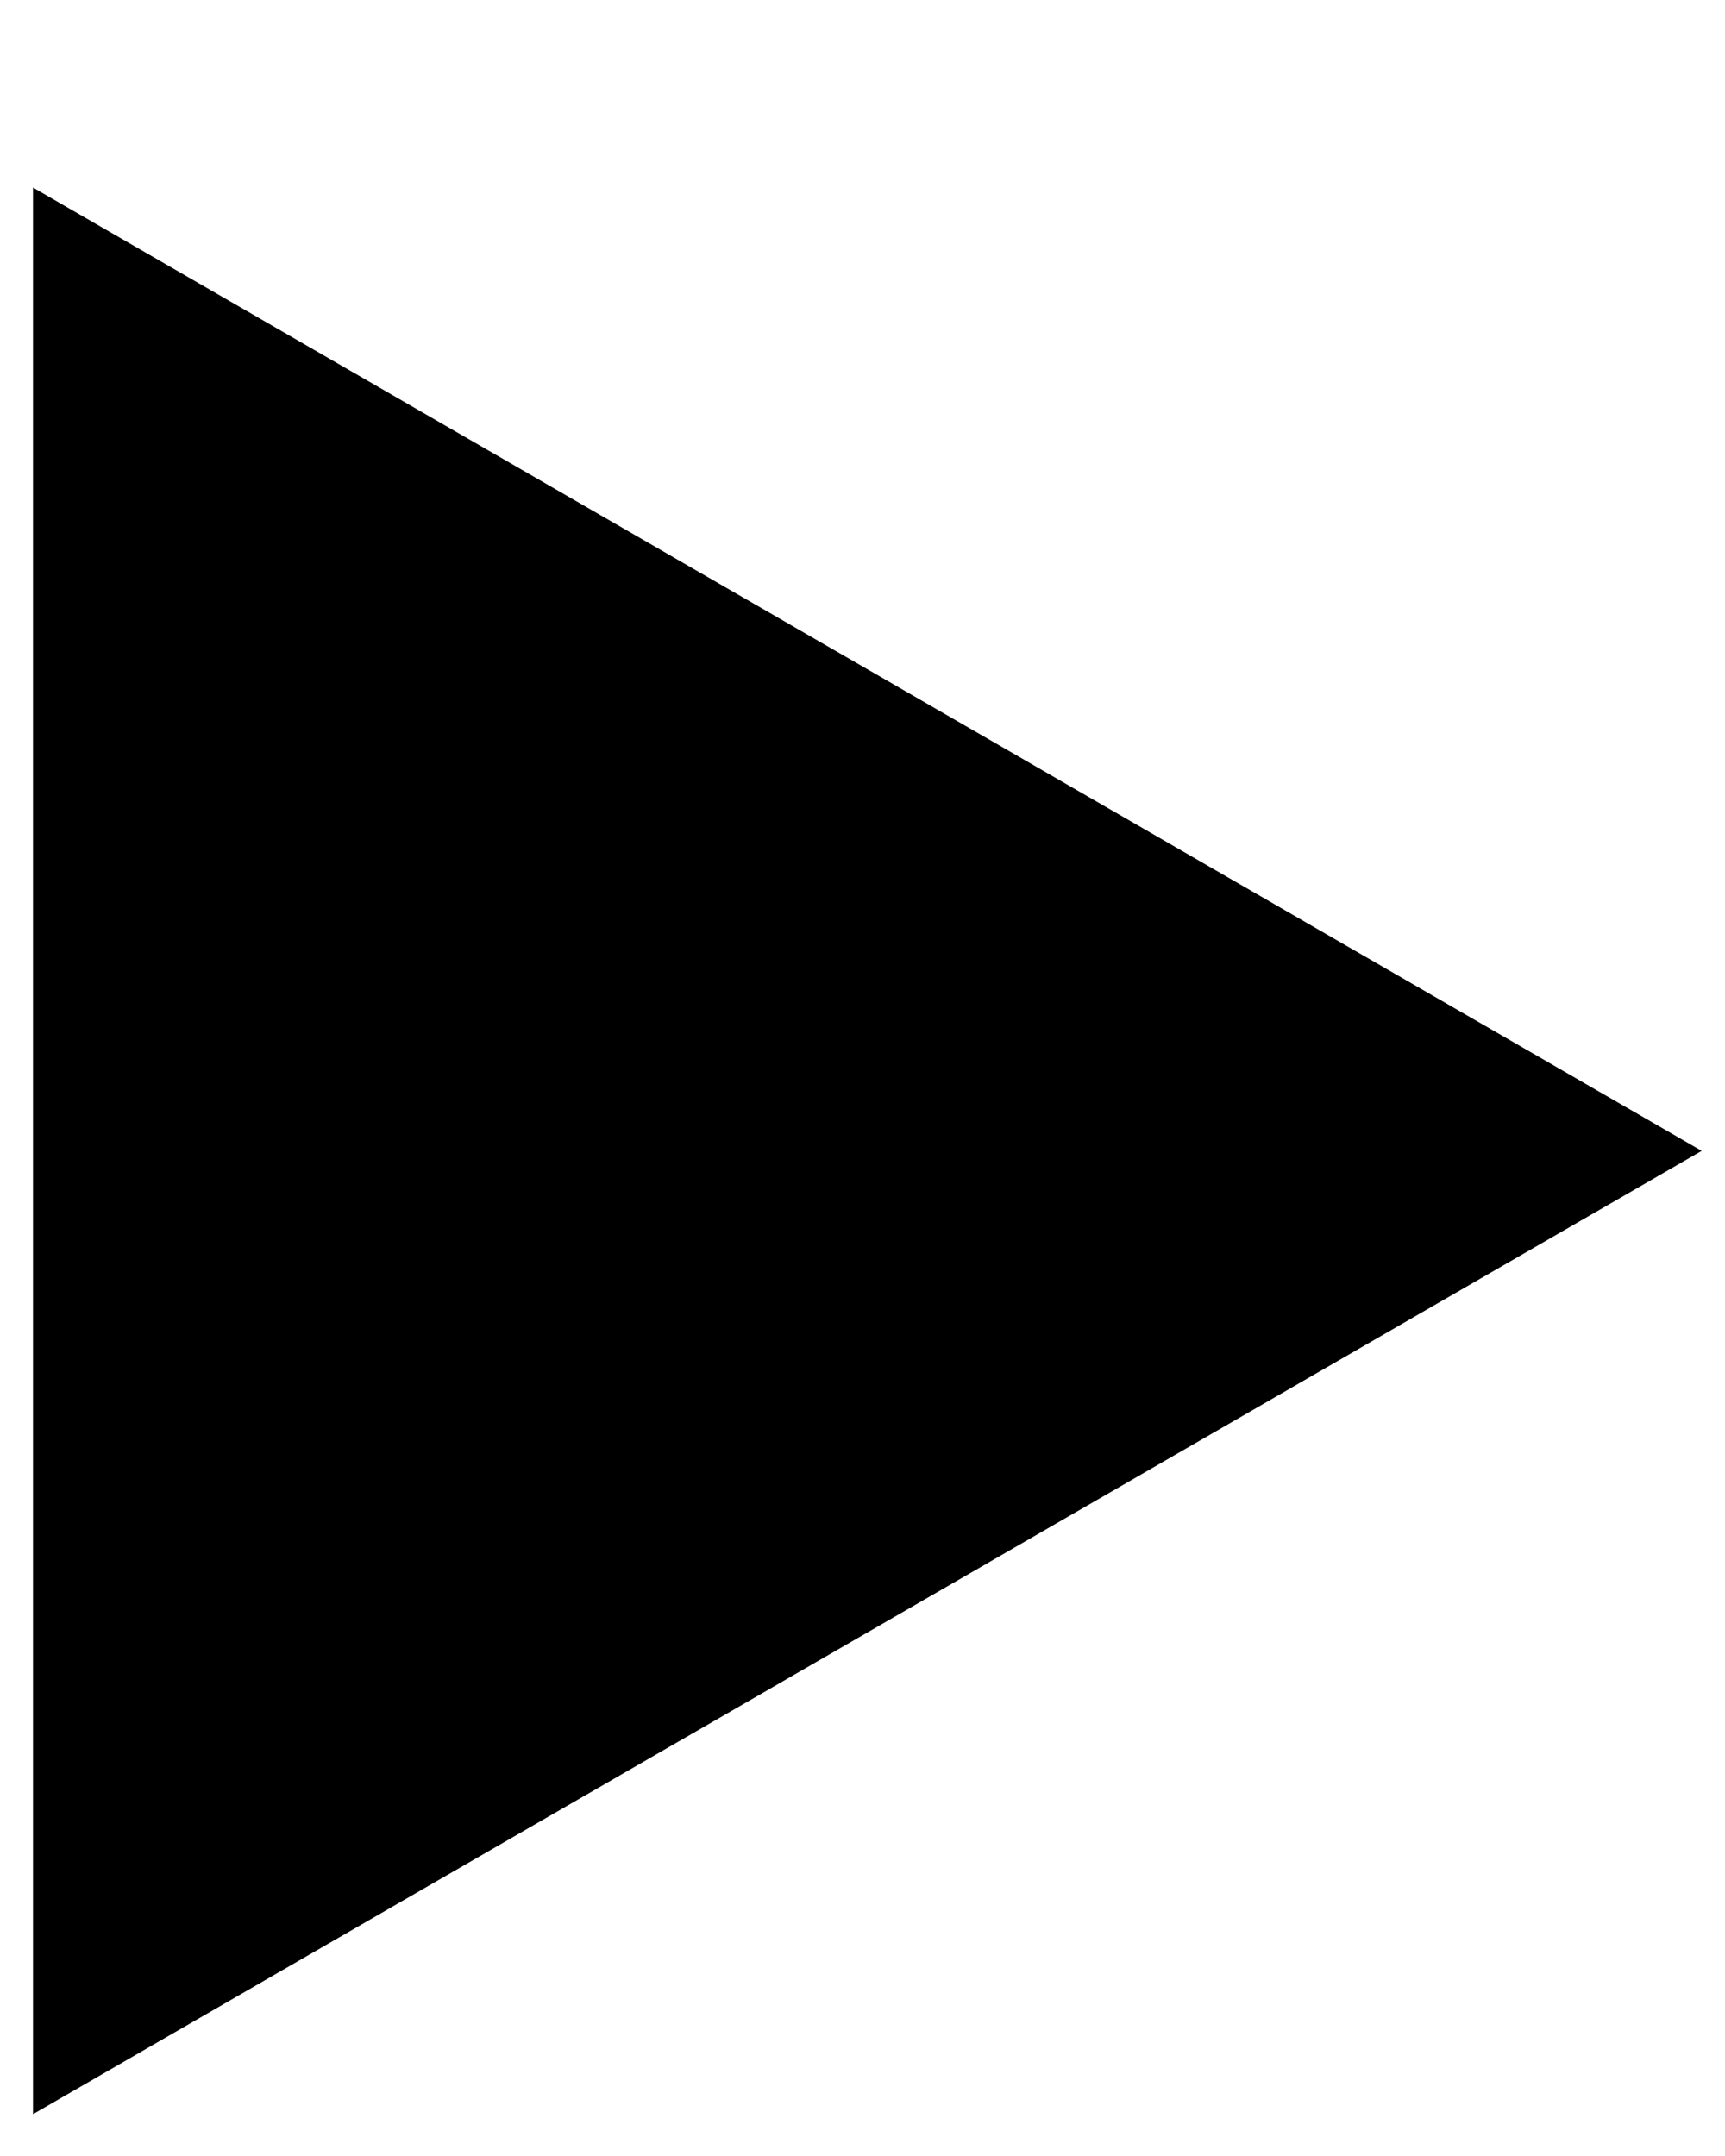 <?xml version="1.0" encoding="UTF-8"?> <svg xmlns="http://www.w3.org/2000/svg" width="8" height="10" viewBox="0 0 8 10" fill="none"><path d="M7.892 5.338L0.153 9.806L0.153 0.87L7.892 5.338Z" fill="black"></path></svg> 